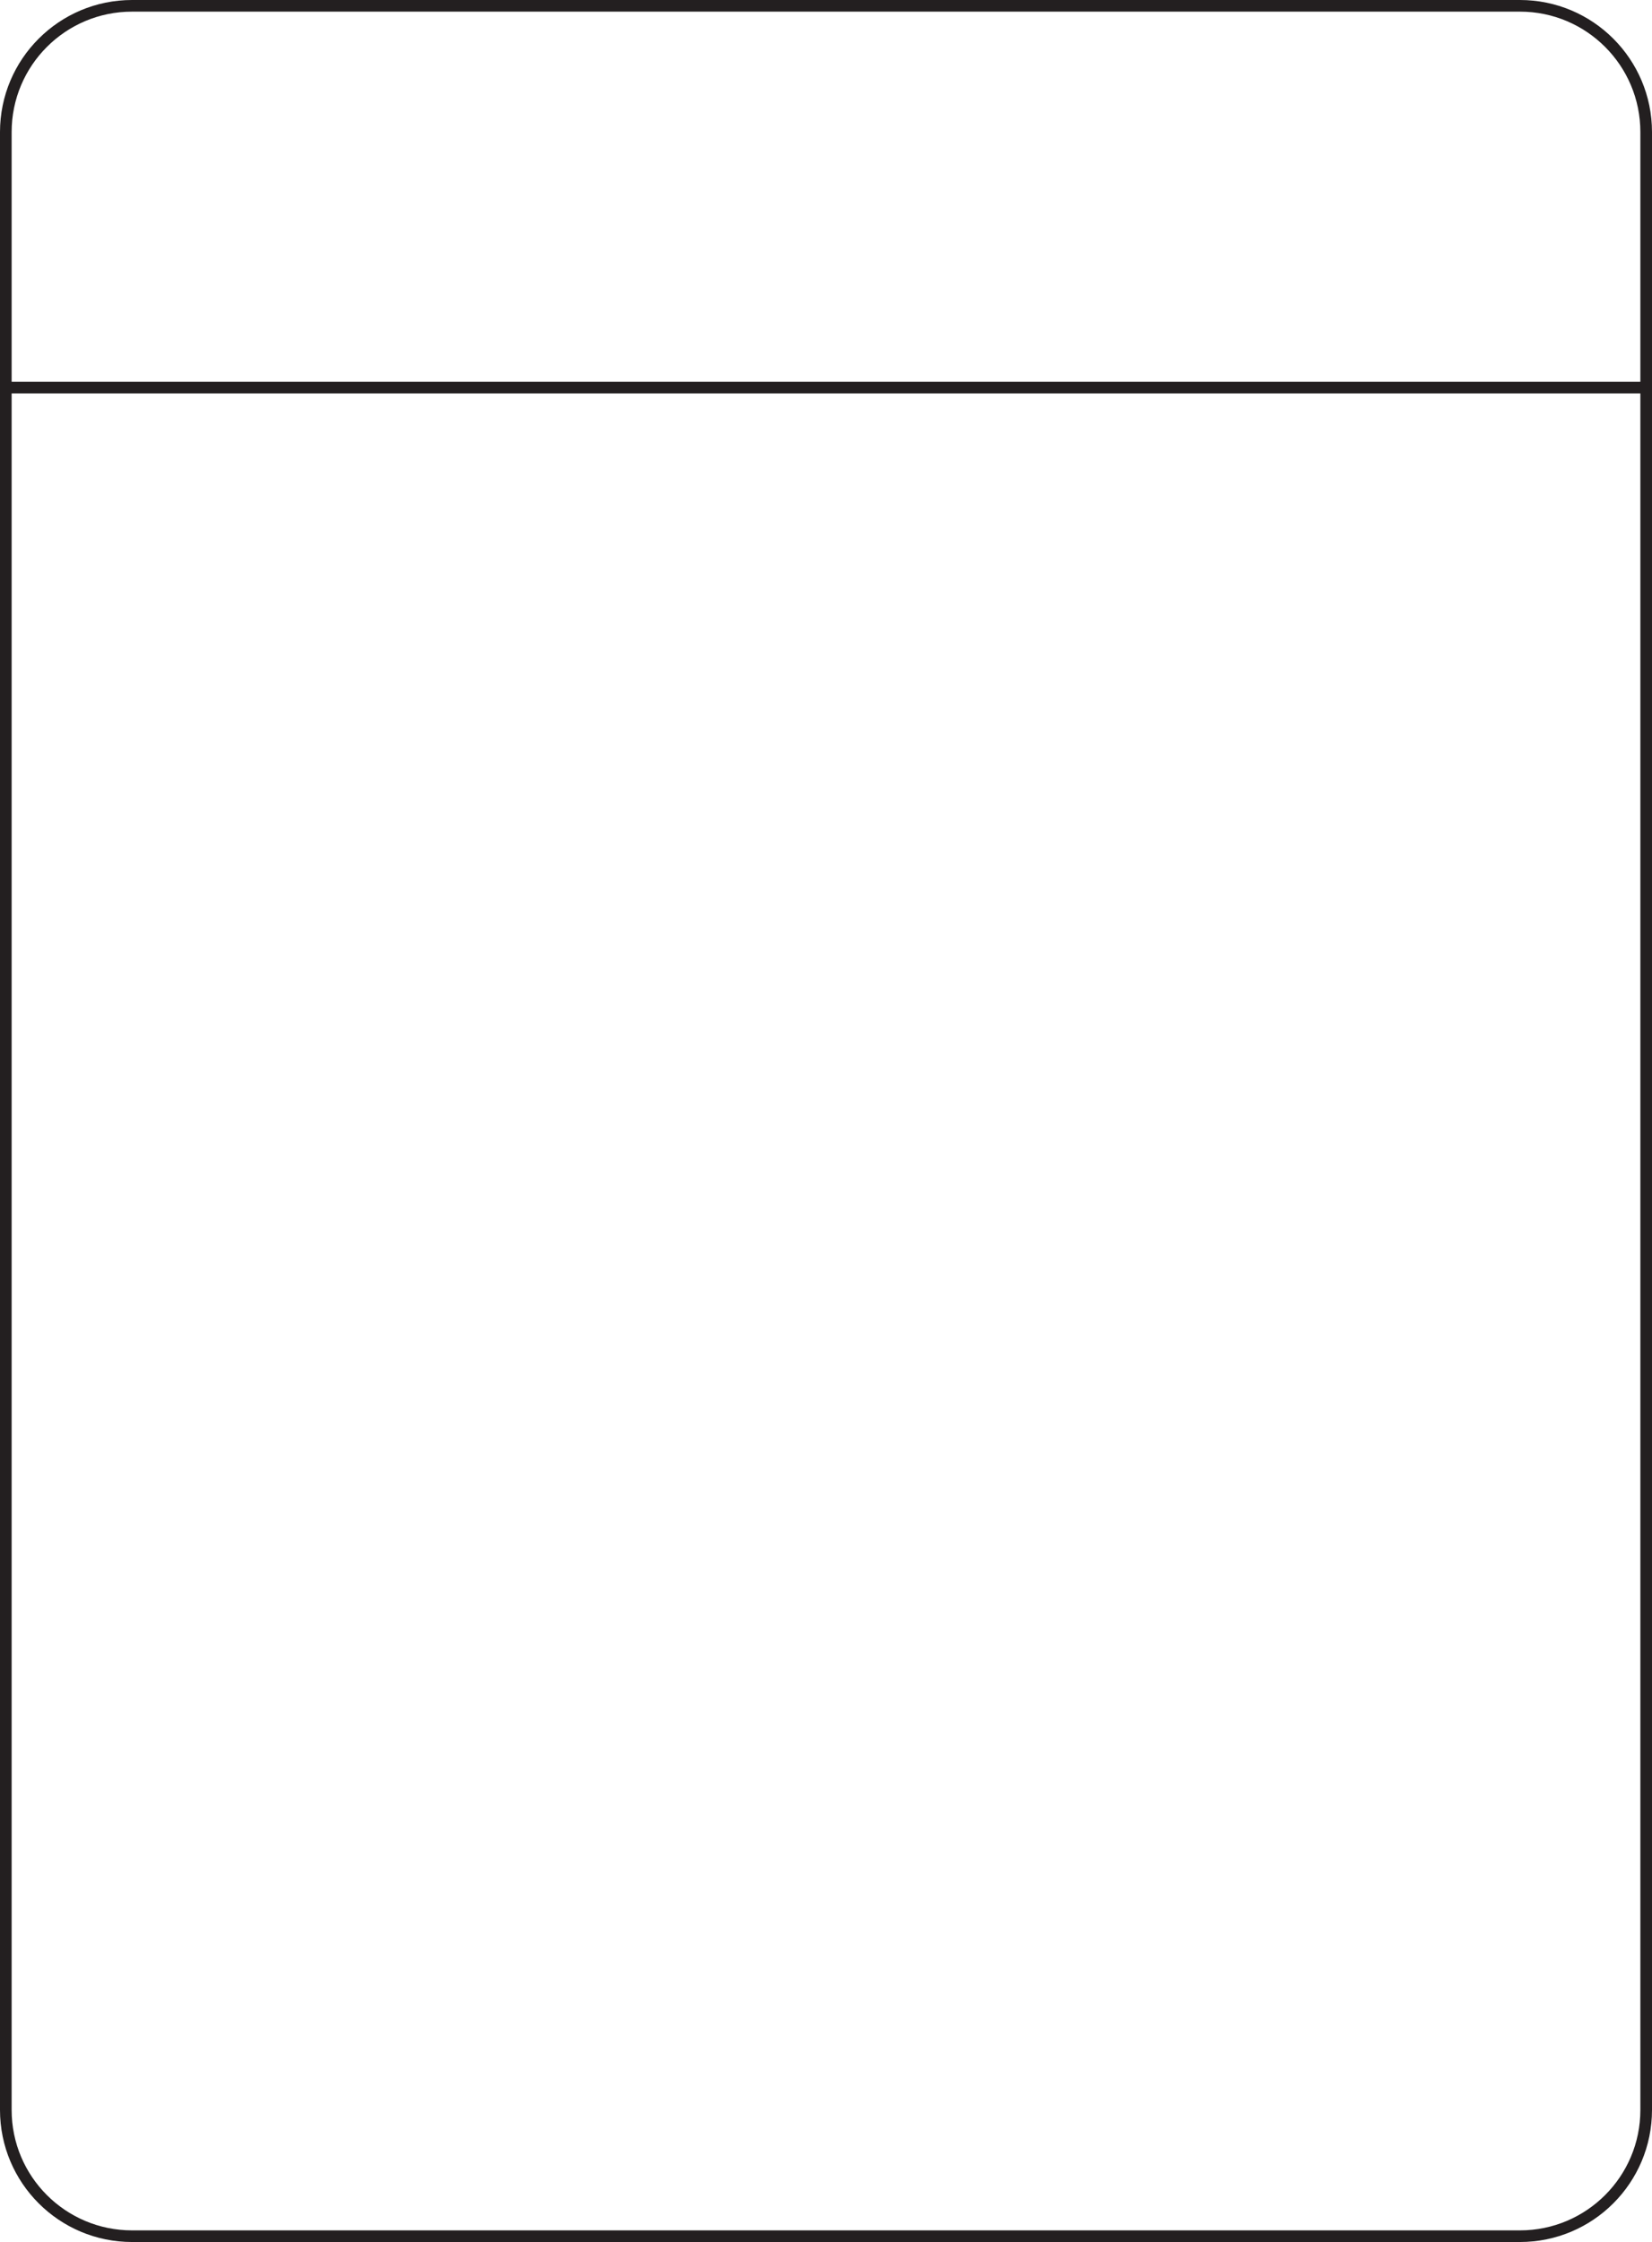 <svg width="213" height="289" viewBox="0 0 213 289" fill="none" xmlns="http://www.w3.org/2000/svg">
<path d="M195.975 288.25L17.025 288.25C8.036 288.25 0.75 280.964 0.75 271.975L0.75 17.025C0.75 8.036 8.036 0.75 17.025 0.75L195.975 0.75C204.964 0.75 212.25 8.036 212.25 17.025L212.25 271.975C212.25 280.964 204.964 288.25 195.975 288.25Z" stroke="#231F20" stroke-width="1.5"/>
<path d="M0 49.963L213 49.963" stroke="#231F20" stroke-width="1.5"/>
</svg>
